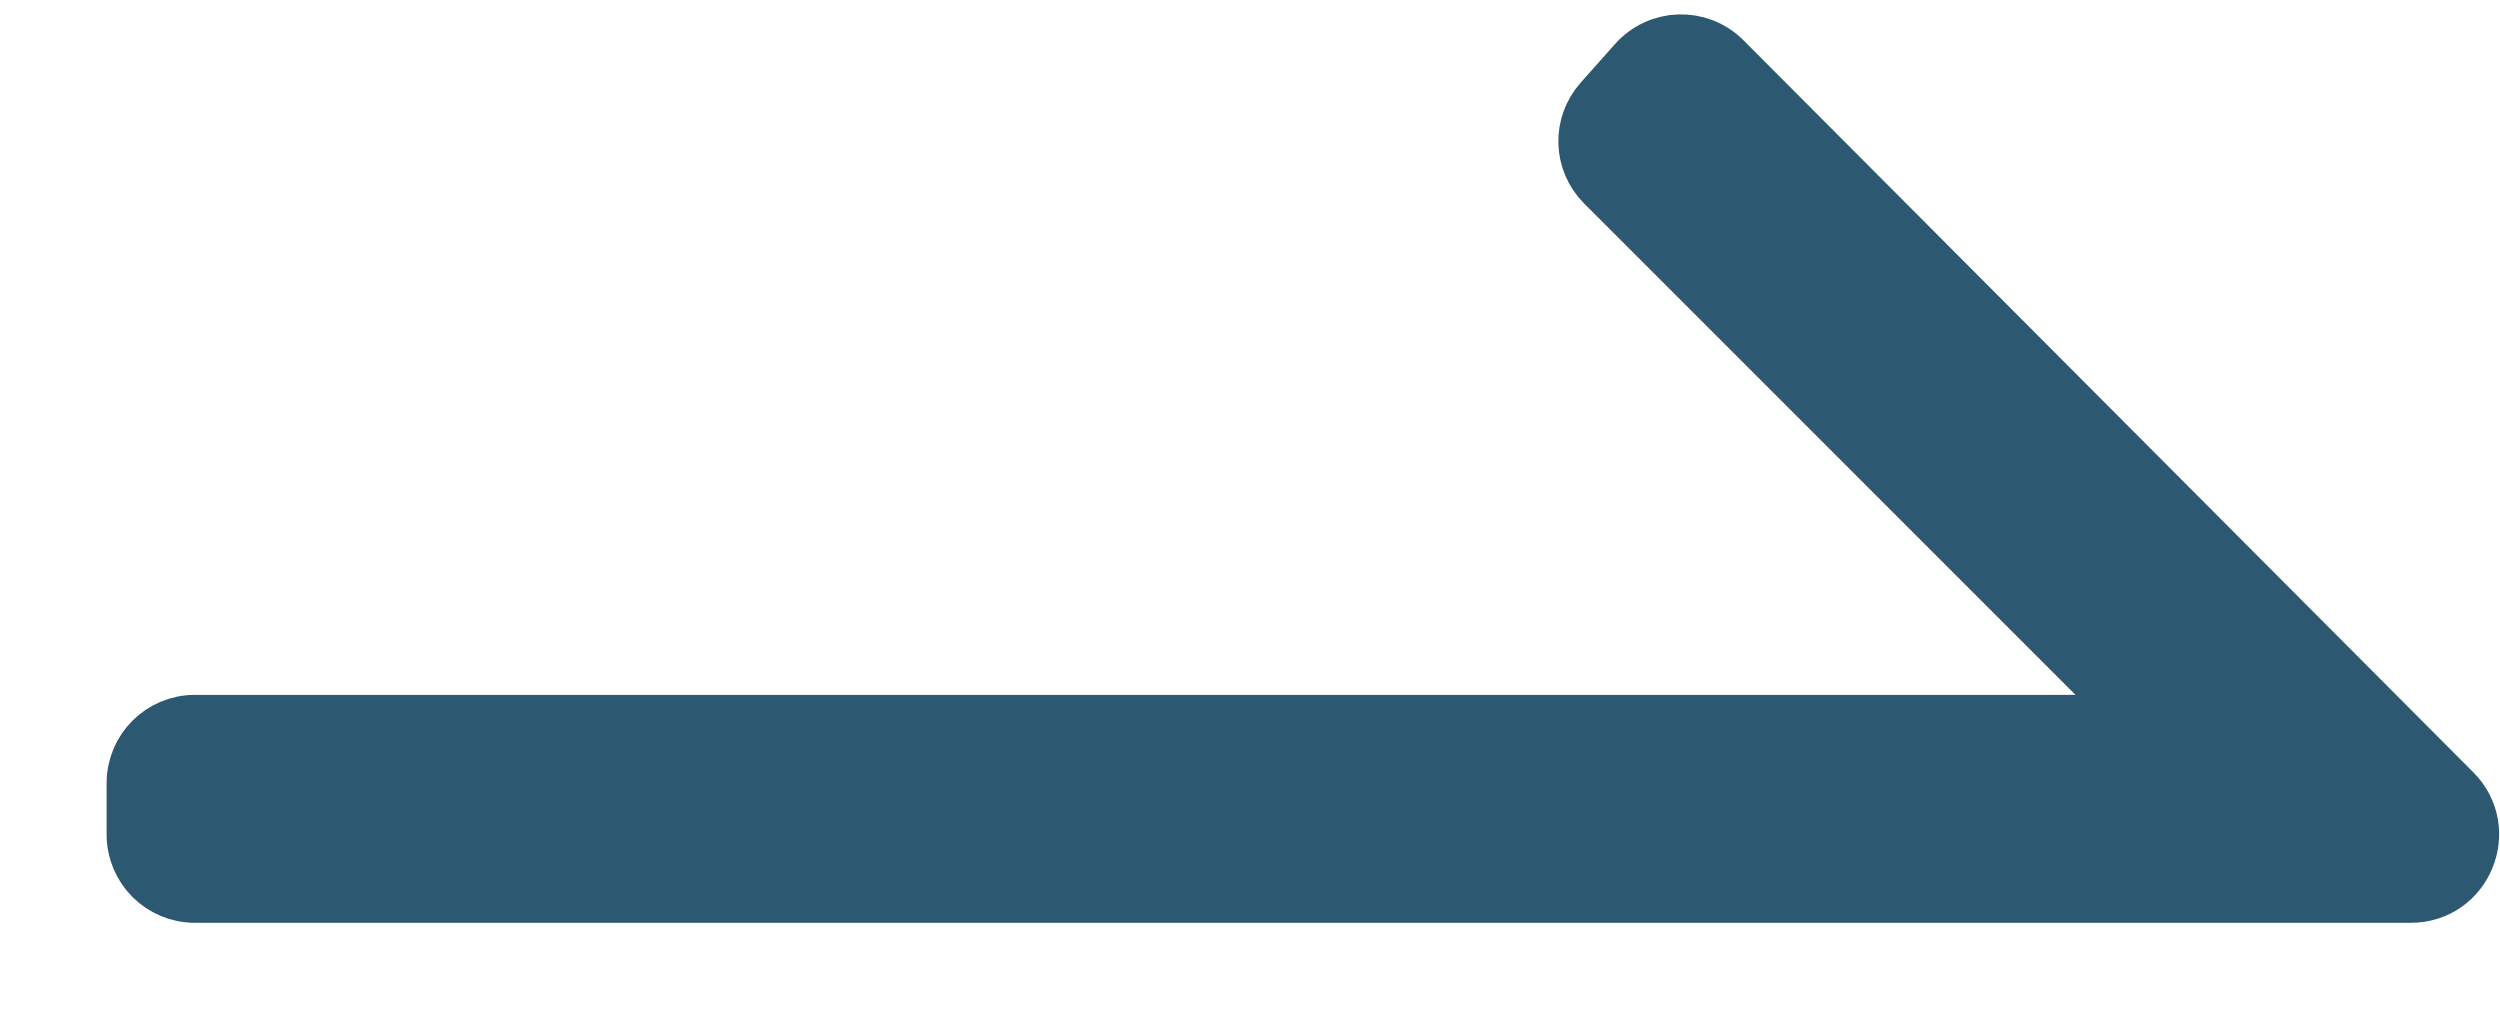 <svg width="17" height="7" viewBox="0 0 17 7" fill="none" xmlns="http://www.w3.org/2000/svg">
<path d="M16.394 6.075C16.749 6.075 16.928 5.645 16.677 5.393L11.714 0.415C11.551 0.252 11.284 0.26 11.131 0.433L10.898 0.695C10.757 0.854 10.764 1.093 10.914 1.243L14.596 4.925H1.325C1.104 4.925 0.925 5.104 0.925 5.325V5.675C0.925 5.896 1.104 6.075 1.325 6.075H16.394Z" fill="#2D5872" stroke="#2D5872" stroke-width="0.4"/>
</svg>
